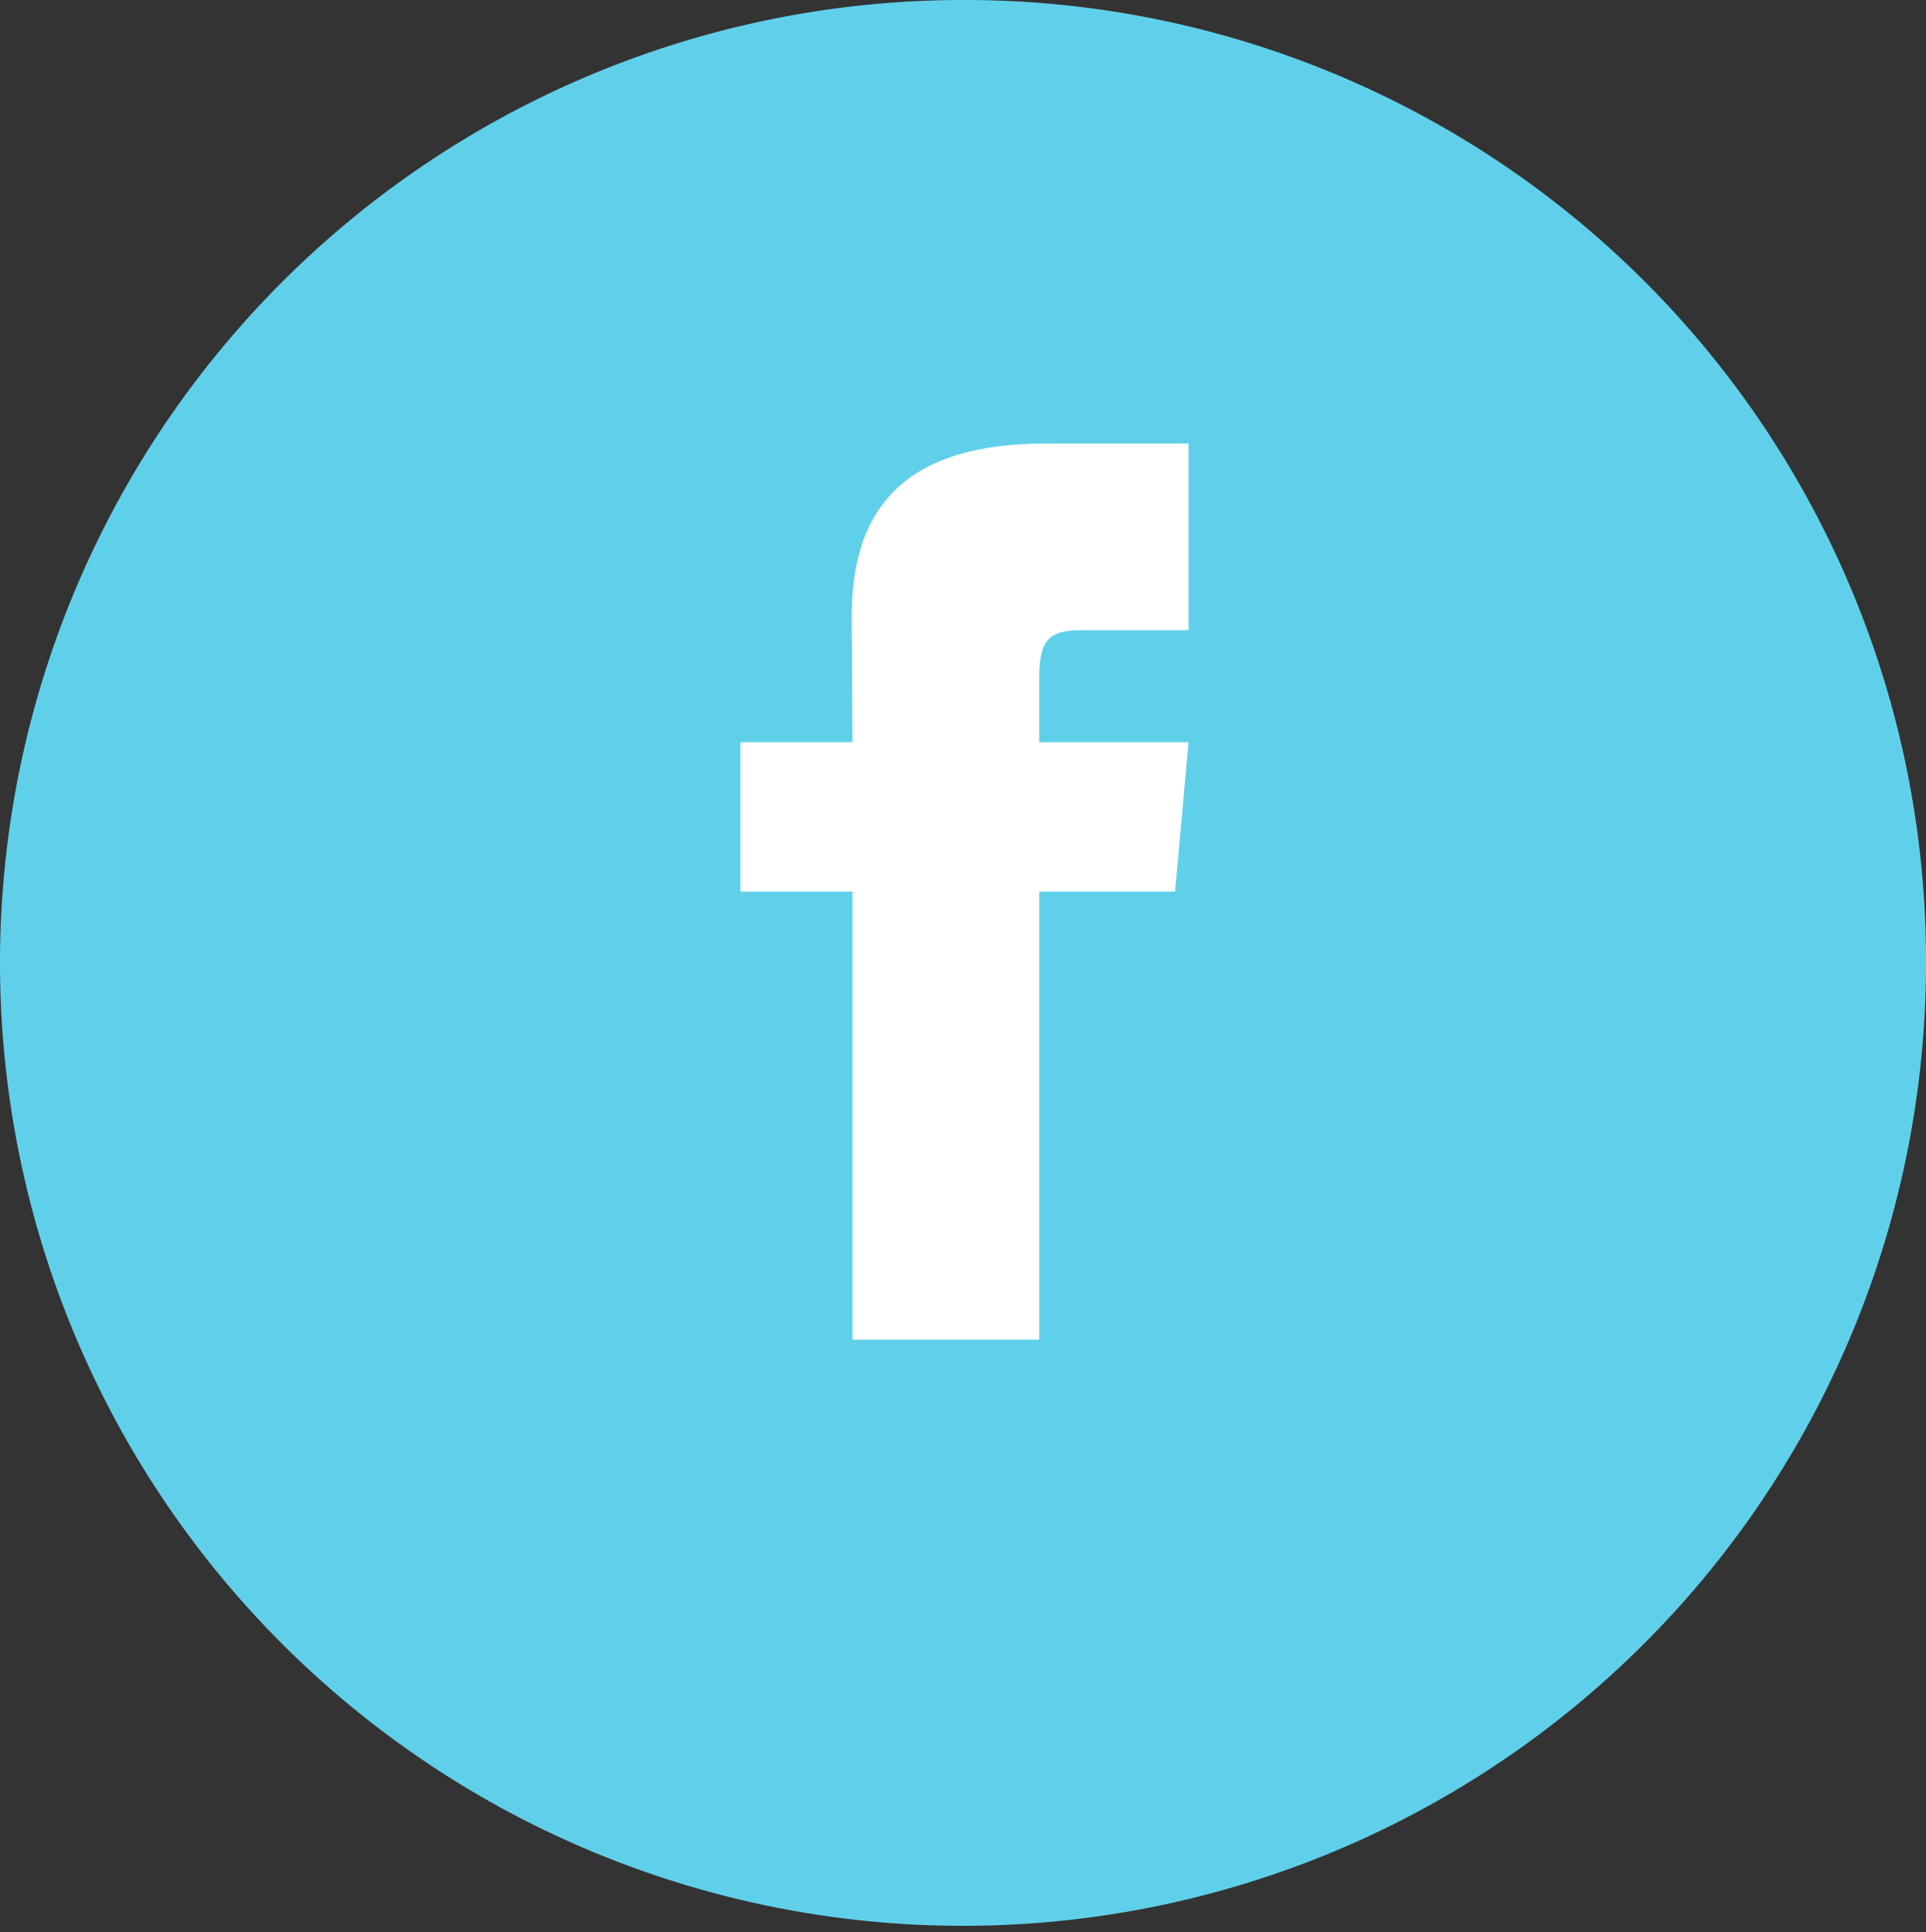<svg xmlns="http://www.w3.org/2000/svg" viewBox="0 0 51.58 51.75"><rect x="0" y="0" width="51.58" height="51.75" fill="#333333" stroke="none"/><defs><style>.cls-1{fill:#60d0ea;}.cls-2{fill:#fff;}</style></defs><title>アセット 13</title><g id="レイヤー_2" data-name="レイヤー 2"><g id="デザイン編集"><path class="cls-1" d="M51.58,25.88A25.79,25.79,0,1,1,25.88,0,25.73,25.73,0,0,1,51.58,25.88Z"/><path class="cls-2" d="M22.83,19.88h-3v4h3v12h5v-12h3.64l.36-4h-4V18.21c0-1,.19-1.33,1.11-1.33h2.89v-5H28c-3.6,0-5.19,1.58-5.19,4.61Z"/></g></g></svg>